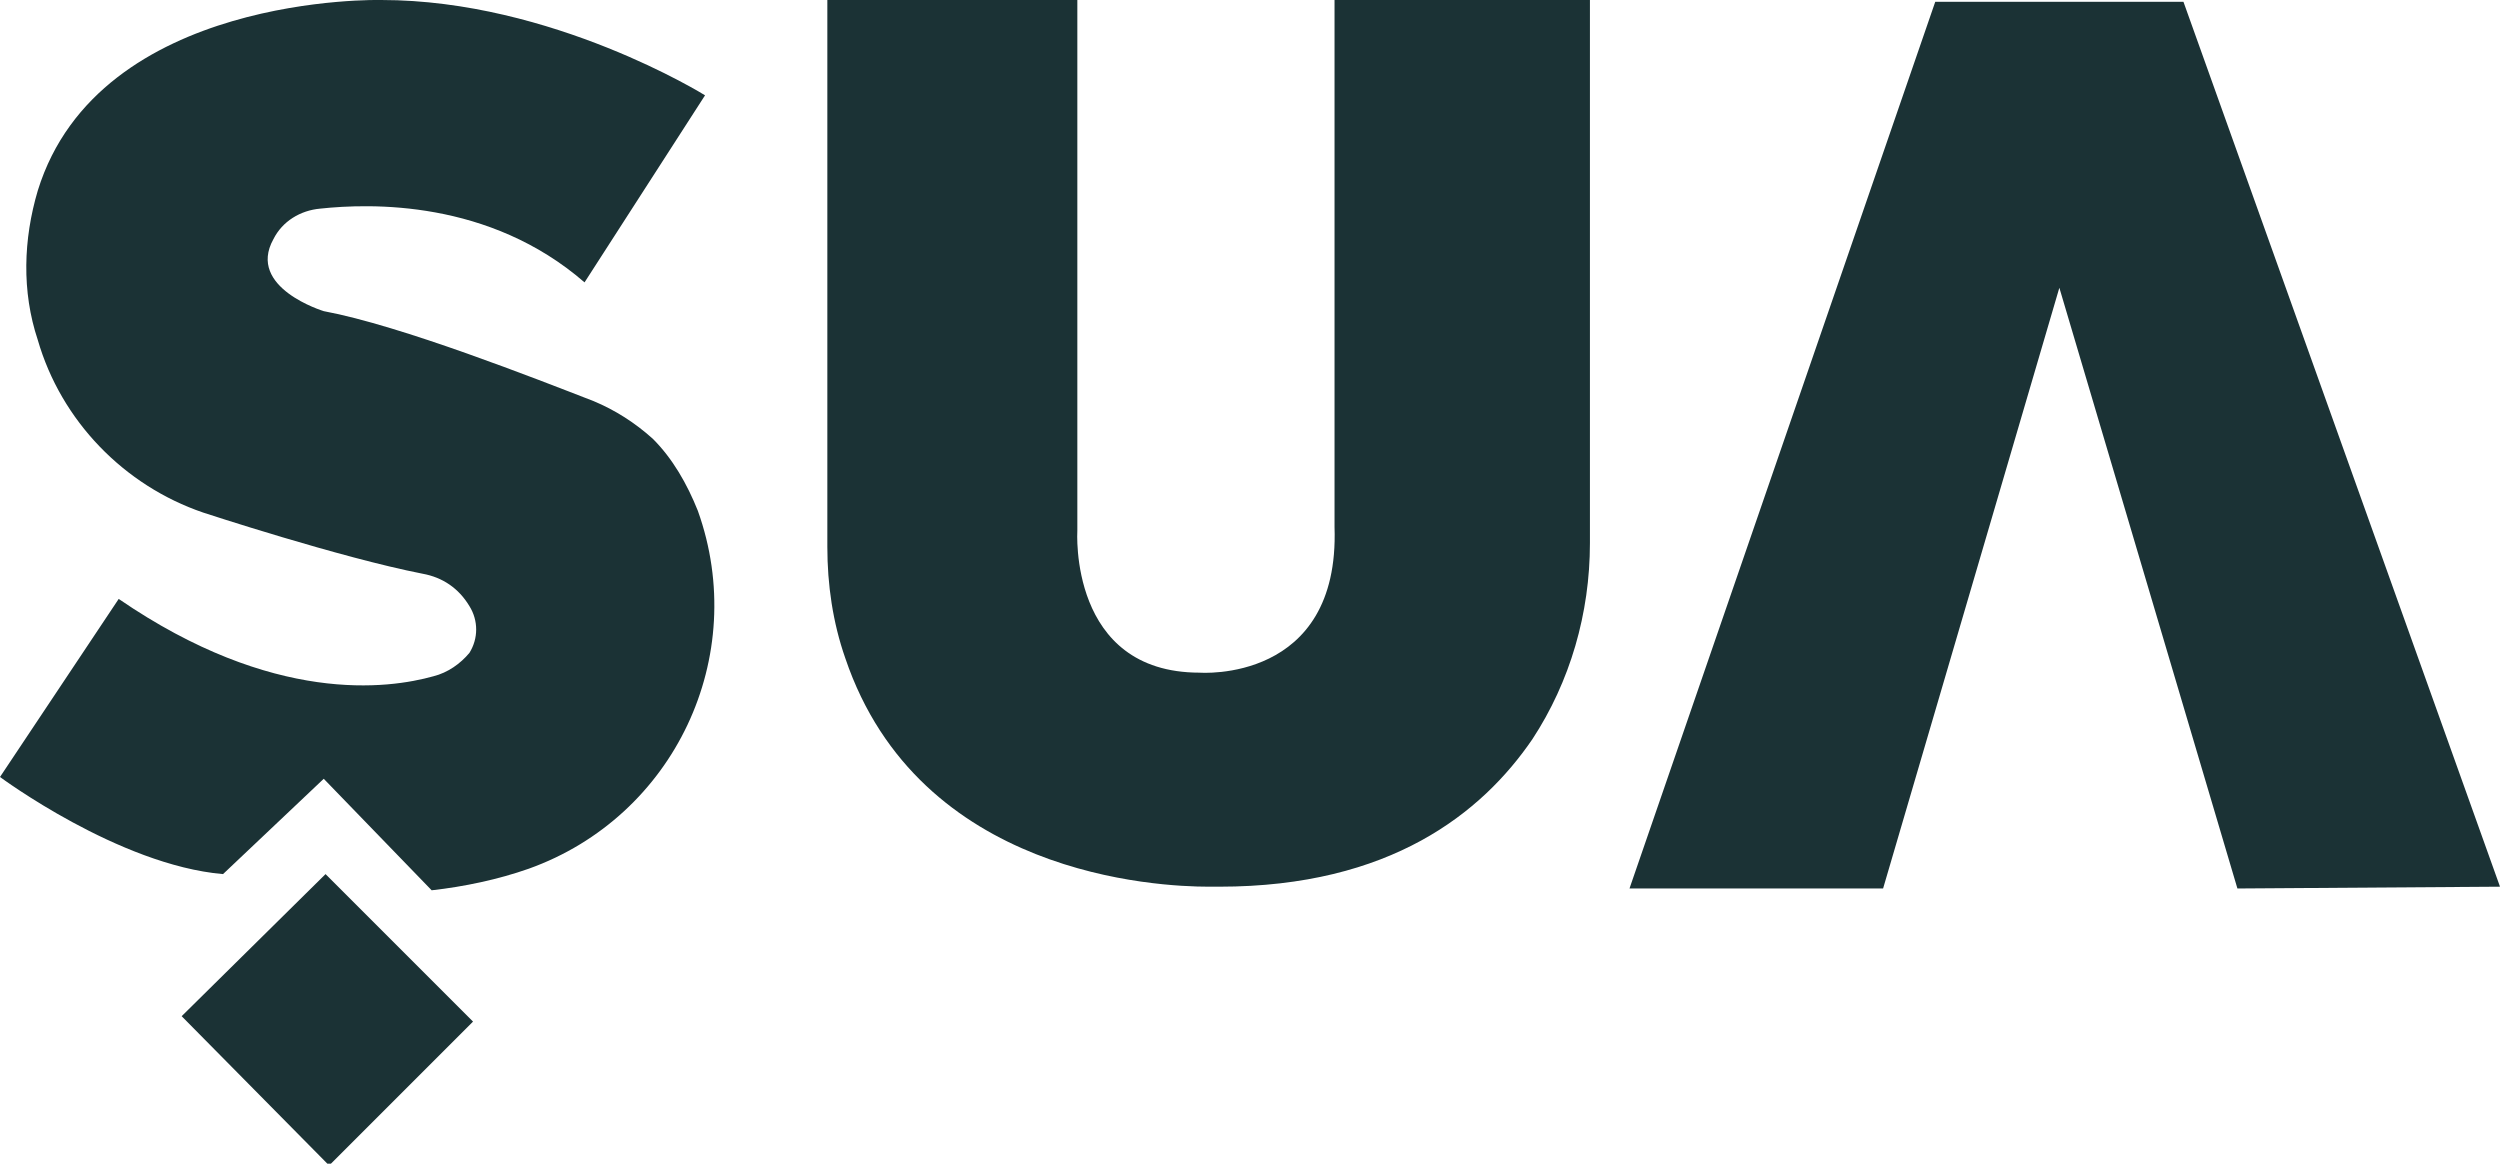 <?xml version="1.0" encoding="utf-8"?>
<!-- Generator: Adobe Illustrator 27.9.0, SVG Export Plug-In . SVG Version: 6.00 Build 0)  -->
<svg version="1.1" id="Layer_1" xmlns="http://www.w3.org/2000/svg" xmlns:xlink="http://www.w3.org/1999/xlink" x="0px" y="0px"
	 viewBox="0 0 139 64.7" style="enable-background:new 0 0 139 64.7;" xml:space="preserve">
<style type="text/css">
    .st0 {
        fill: #1b3235;
    }
</style>
<g>
	<path class="st0" d="M18,43.3l-5.6,5.3C6.6,48.1,0,43.2,0,43.2l6.6-9.9c8.6,5.9,15,5,17.5,4.3c0.8-0.2,1.5-0.7,2-1.3
		c0.5-0.8,0.5-1.8,0-2.6c-0.6-1-1.5-1.6-2.6-1.8c-4.6-0.9-12.2-3.4-12.2-3.4c-4.4-1.5-7.9-5.1-9.2-9.6c-0.9-2.7-0.8-5.6,0-8.3
		C5.5-0.4,21.2,0,21.2,0c9.5,0,18,5.3,18,5.3l-6.7,10.4c-5.3-4.6-11.9-4.4-14.7-4.1c-1.1,0.1-2.1,0.7-2.6,1.7c-1.5,2.7,2.8,4,2.8,4
		c4.3,0.8,11.9,3.8,15,5c1.2,0.5,2.3,1.2,3.3,2.1c1.1,1.1,1.9,2.5,2.5,4c2.9,8.1-1.3,17-9.4,19.9c-1.7,0.6-3.6,1-5.4,1.2L18,43.3
		L18,43.3z"/>
	<path class="st0" d="M10.1,56.5l8-7.9l8.2,8.2l-8,8L10.1,56.5L10.1,56.5z"/>
</g>
<path class="st0" d="M124.4,49.4l-9.9-33.4l-9.8,33.4H90.6l17-49.3h13.8L139,49.3L124.4,49.4L124.4,49.4z"/>
<path class="st0" d="M47,36.6c-0.7-2-1-4.1-1-6.2V0h13.9v29.5c0,0-0.5,7.9,6.8,7.9c0,0,7.8,0.6,7.5-8.1V0h14.2v30.2
	c0,3.9-1.1,7.7-3.2,10.9c-2.8,4.1-7.9,8.2-17.4,8.2c0,0-0.2,0-0.6,0C64.4,49.3,51.1,48.7,47,36.6L47,36.6z"/>
</svg>
